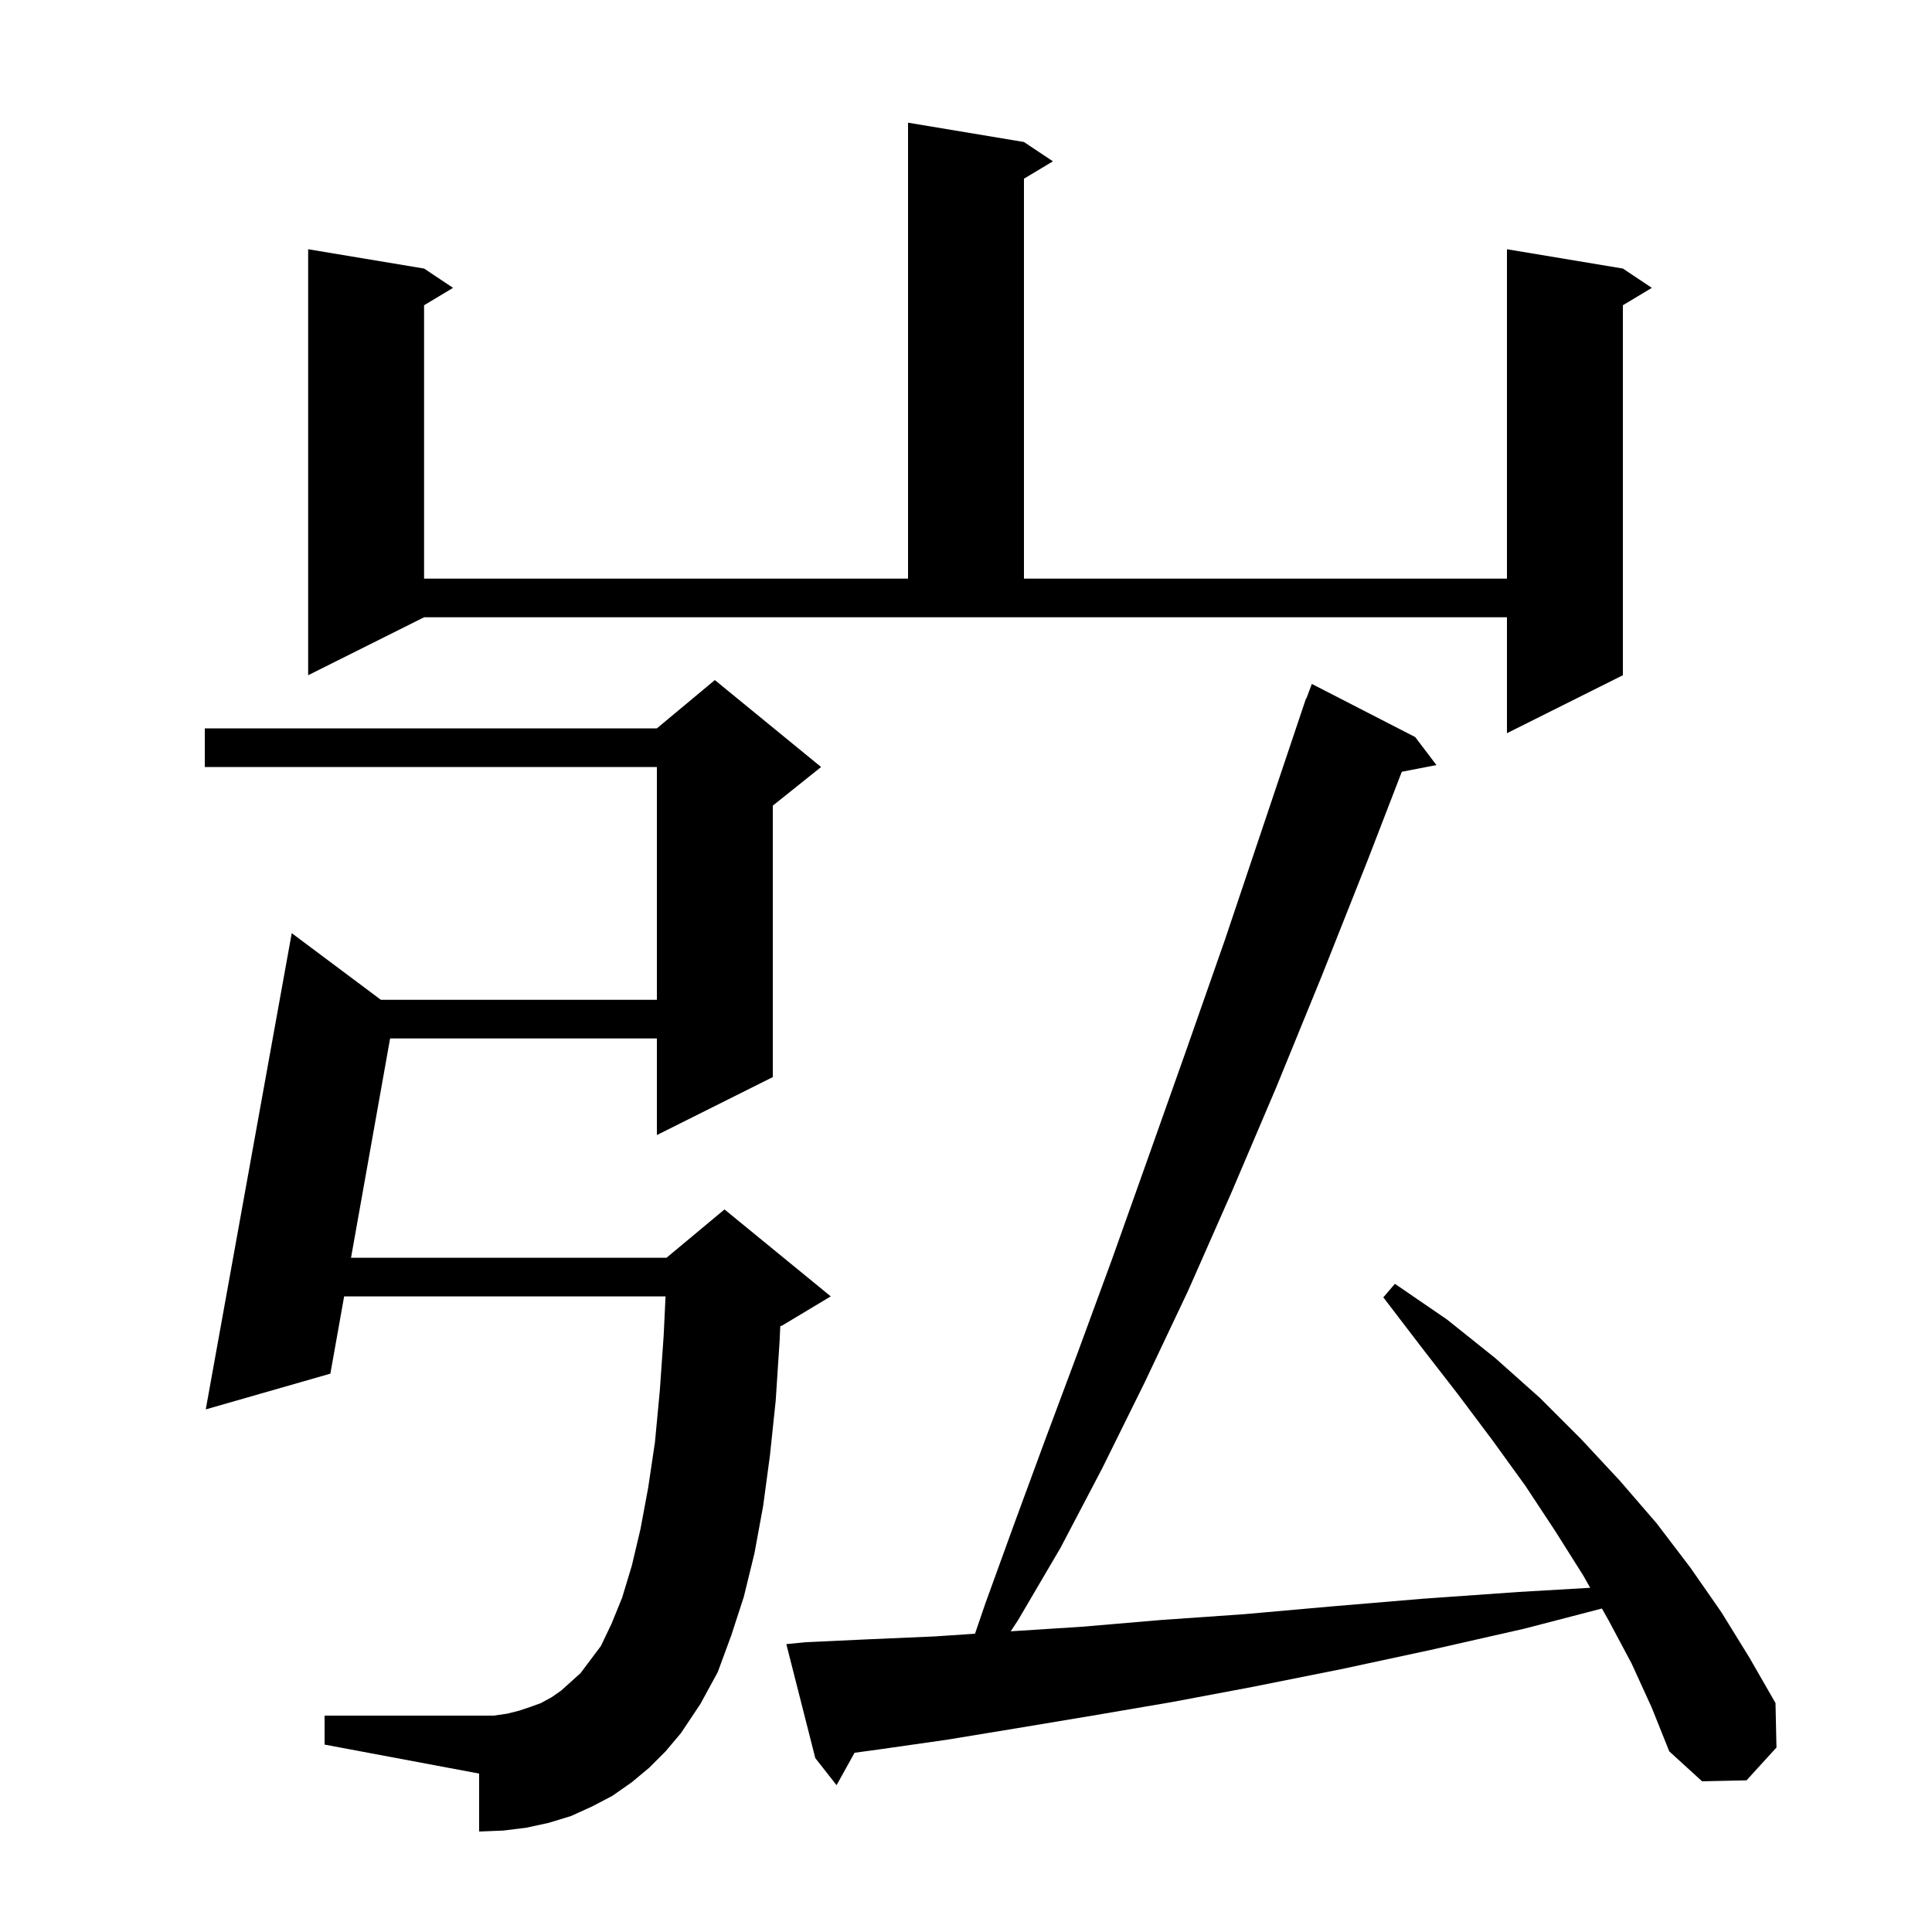 <svg xmlns="http://www.w3.org/2000/svg" xmlns:xlink="http://www.w3.org/1999/xlink" version="1.1" baseProfile="full" viewBox="0 0 200 200" width="200" height="200"><g fill="currentColor"><path d="M 168.9 172.2 L 166.5 167.7 L 165.829 166.513 L 157.8 168.6 L 148.1 170.8 L 138.8 172.8 L 129.8 174.6 L 121.3 176.2 L 113.1 177.6 L 105.3 178.9 L 98.0 180.1 L 91.0 181.1 L 88.463 181.446 L 86.6 184.8 L 84.4 182.0 L 81.4 170.2 L 83.4 170.0 L 89.9 169.7 L 96.8 169.4 L 100.932 169.121 L 102.0 166.0 L 104.9 158.0 L 108.1 149.3 L 111.5 140.2 L 115.1 130.4 L 118.8 120.0 L 122.7 109.0 L 126.8 97.3 L 130.9 85.1 L 135.2 72.3 L 135.233 72.312 L 135.8 70.8 L 146.5 76.3 L 148.7 79.2 L 145.114 79.892 L 141.6 89.0 L 136.8 101.1 L 132.1 112.6 L 127.5 123.4 L 123.0 133.6 L 118.5 143.1 L 114.1 152.0 L 109.8 160.2 L 105.4 167.7 L 104.63 168.872 L 112.0 168.4 L 120.2 167.7 L 128.8 167.1 L 137.8 166.3 L 147.3 165.5 L 157.2 164.8 L 164.617 164.368 L 163.9 163.1 L 161.0 158.5 L 157.9 153.8 L 154.5 149.1 L 150.9 144.3 L 147.1 139.4 L 143.2 134.3 L 144.4 132.9 L 149.8 136.6 L 154.8 140.6 L 159.4 144.7 L 163.7 149.0 L 167.7 153.3 L 171.5 157.7 L 175.0 162.3 L 178.2 166.9 L 181.1 171.6 L 183.8 176.3 L 183.9 180.9 L 180.8 184.3 L 176.2 184.4 L 172.8 181.3 L 171.0 176.8 Z M 67.2 183.0 L 65.4 184.5 L 63.4 185.9 L 61.3 187.0 L 59.1 188.0 L 56.8 188.7 L 54.5 189.2 L 52.1 189.5 L 49.6 189.6 L 49.6 183.6 L 33.6 180.6 L 33.6 177.6 L 51.1 177.6 L 52.5 177.4 L 53.7 177.1 L 54.9 176.7 L 56.0 176.3 L 57.1 175.7 L 58.1 175.0 L 60.1 173.2 L 62.2 170.4 L 63.3 168.1 L 64.4 165.4 L 65.4 162.1 L 66.3 158.3 L 67.1 154.0 L 67.8 149.3 L 68.3 144.0 L 68.7 138.3 L 68.898 134.2 L 35.626 134.2 L 34.2 142.2 L 21.3 145.9 L 30.2 96.6 L 39.429 103.5 L 68.0 103.5 L 68.0 79.4 L 21.2 79.4 L 21.2 75.4 L 68.0 75.4 L 74.0 70.4 L 85.0 79.4 L 80.0 83.4 L 80.0 111.5 L 68.0 117.5 L 68.0 107.5 L 40.383 107.5 L 36.338 130.2 L 69.0 130.2 L 75.0 125.2 L 86.0 134.2 L 81.0 137.2 L 80.774 137.294 L 80.7 138.9 L 80.3 145.0 L 79.7 150.7 L 79.0 155.9 L 78.1 160.8 L 77.0 165.3 L 75.7 169.3 L 74.3 173.1 L 72.5 176.4 L 70.5 179.4 L 68.9 181.3 Z M 31.9 69.9 L 31.9 25.8 L 43.9 27.8 L 46.9 29.8 L 43.9 31.6 L 43.9 59.9 L 94.0 59.9 L 94.0 12.7 L 106.0 14.7 L 109.0 16.7 L 106.0 18.5 L 106.0 59.9 L 156.0 59.9 L 156.0 25.8 L 168.0 27.8 L 171.0 29.8 L 168.0 31.6 L 168.0 69.9 L 156.0 75.9 L 156.0 63.9 L 43.9 63.9 Z "/></g></svg>
